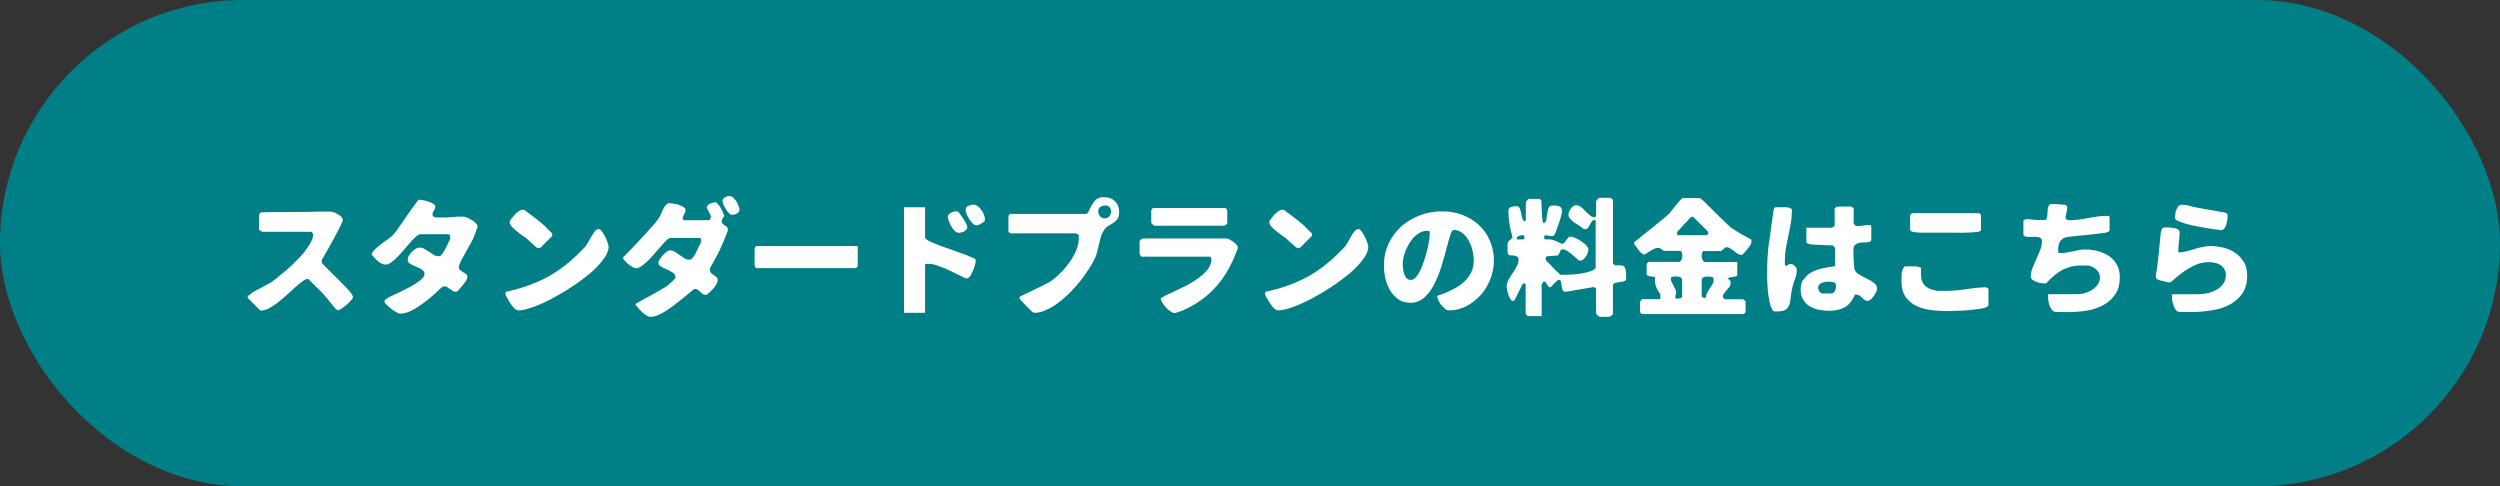 <?xml version="1.0" encoding="UTF-8"?><svg xmlns="http://www.w3.org/2000/svg" viewBox="0 0 276.44 53.77"><rect x="0" y="0" width="276.44" height="53.77" fill="#333333" stroke="none"/><defs><style>.d{fill:#008086;}.e{fill:#fff;}</style></defs><g id="a"/><g id="b"><g id="c"><g><rect class="d" x="0" y="0" width="276.44" height="53.77" rx="26.88" ry="26.88"/><g><path class="e" d="M27.75,32.45c.22-.14,.49-.29,.78-.45,.29-.15,.57-.31,.84-.45s.46-.24,.59-.32c.17-.11,.41-.29,.69-.52,.29-.24,.62-.5,.97-.8,.35-.31,.7-.63,1.05-.98,.36-.35,.69-.71,.98-1.06,.28-.36,.52-.71,.7-1.05s.28-.64,.28-.91c0,0-.01-.03-.04-.08-.01-.04-.04-.08-.06-.1-.01-.03-.03-.04-.06-.07l-.03-.03h-5.42s-.11-.04-.21-.11c-.11-.07-.17-.13-.17-.17v-1.58s.01-.08,.07-.15c.04-.07,.08-.11,.13-.13,.18-.01,.46-.03,.85-.03s.81-.01,1.3-.01,.99,0,1.53-.01c.53,0,1.04-.01,1.53-.01,.49-.01,.92-.01,1.32-.03h1.18c.1,0,.22,.03,.38,.08,.15,.06,.29,.14,.45,.22,.14,.08,.27,.18,.38,.29,.1,.11,.15,.22,.15,.34,0,.03,0,.06-.01,.08-.18,.41-.36,.77-.53,1.11-.17,.34-.35,.66-.52,.98-.17,.31-.34,.63-.52,.94-.18,.32-.36,.64-.57,.99-.07,.11-.11,.2-.15,.24-.03,.06-.04,.13-.04,.22,0,.06,.01,.11,.01,.15,.01,.04,.04,.08,.08,.13,.08,.08,.25,.25,.48,.48l.7,.7c.25,.24,.49,.48,.71,.7,.21,.21,.36,.36,.45,.46,.03,.04,.1,.11,.2,.2,.08,.1,.17,.2,.27,.29,.08,.1,.17,.2,.24,.28,.08,.08,.13,.14,.14,.17,.03,.03,.07,.1,.11,.18,.04,.1,.07,.15,.07,.18,.01,.08-.04,.21-.18,.36-.14,.17-.31,.34-.49,.5-.2,.17-.38,.31-.56,.43-.2,.13-.32,.2-.39,.2s-.13-.01-.18-.06c-.06-.03-.1-.07-.15-.13-.03-.04-.11-.14-.24-.29-.11-.15-.25-.32-.41-.5-.15-.17-.29-.35-.42-.5-.13-.15-.21-.25-.24-.29-.06-.06-.17-.17-.32-.34-.17-.15-.34-.32-.52-.5-.18-.18-.35-.35-.5-.5-.15-.15-.27-.27-.34-.34h-.1c-.13,0-.31,.08-.55,.27-.22,.17-.49,.38-.78,.63-.29,.27-.6,.55-.92,.84-.34,.29-.66,.58-.99,.84-.32,.25-.64,.46-.97,.63-.31,.18-.59,.27-.84,.27h-.1c-.06-.01-.07-.01-.07-.01l-1.3-1.3s-.04-.06-.06-.11c-.03-.04-.04-.08-.04-.08,.04-.1,.17-.21,.41-.36Z"/><path class="e" d="M42.84,32.96c.22-.13,.5-.27,.84-.42,.34-.15,.7-.32,1.08-.52,.38-.18,.73-.38,1.05-.57,.32-.2,.59-.39,.81-.59s.32-.38,.32-.57-.1-.36-.29-.48c-.2-.13-.41-.22-.64-.32-.24-.1-.45-.2-.64-.31-.2-.11-.29-.27-.29-.48,0-.13,.04-.27,.13-.42s.2-.29,.32-.42,.27-.24,.42-.34c.15-.1,.31-.14,.45-.14,.2,0,.38,.04,.55,.15,.18,.1,.35,.21,.52,.32,.17,.13,.34,.22,.5,.34,.17,.1,.35,.14,.55,.14,.14,0,.25-.07,.35-.2,.1-.14,.18-.27,.24-.38,.03-.04,.07-.13,.14-.25,.06-.13,.13-.25,.2-.39s.13-.28,.18-.39c.07-.13,.11-.21,.14-.27v-.1c.01-.06,.01-.08,.01-.08,0-.06-.01-.13-.03-.22-.01-.1-.07-.15-.17-.15h-3.08c-.13,0-.29,.08-.48,.25-.2,.17-.39,.38-.62,.62-.21,.25-.45,.53-.7,.81-.24,.29-.49,.56-.73,.81-.24,.25-.48,.45-.71,.62-.22,.17-.45,.25-.64,.25-.14,0-.29-.04-.43-.11-.15-.07-.29-.17-.43-.29-.13-.11-.25-.24-.36-.36-.13-.13-.22-.25-.31-.35,.06-.21,.2-.41,.39-.6,.21-.2,.43-.39,.69-.57,.25-.2,.5-.38,.76-.56,.25-.18,.45-.35,.59-.5,.07-.07,.18-.21,.34-.42,.15-.22,.32-.46,.52-.76,.2-.28,.41-.57,.62-.9,.22-.31,.42-.59,.6-.85,.2-.27,.35-.48,.48-.64,.11-.18,.18-.27,.2-.27,.06,0,.18,.01,.38,.04,.2,.03,.41,.07,.62,.14,.22,.06,.42,.14,.59,.25,.18,.1,.27,.22,.27,.36,0,.08-.03,.17-.06,.22-.03,.07-.07,.13-.1,.2-.04,.06-.07,.13-.11,.21-.03,.07-.04,.14-.04,.21,0,.13,.04,.2,.1,.24,.07,.03,.17,.07,.29,.1h.78c.36,0,.73-.01,1.09-.06,.35-.03,.71-.04,1.08-.04,.11,0,.27,.03,.45,.1,.18,.07,.35,.15,.53,.27,.18,.1,.34,.21,.45,.35,.13,.13,.2,.24,.2,.36,0,.04-.01,.08-.01,.14-.03,.04-.06,.13-.11,.27-.04,.14-.1,.28-.15,.43-.07,.15-.13,.29-.17,.42-.06,.14-.1,.22-.13,.28-.07,.15-.18,.36-.35,.64-.17,.28-.32,.58-.49,.87s-.31,.59-.45,.85c-.13,.27-.2,.48-.2,.62,0,.13,.04,.24,.14,.32,.1,.08,.21,.15,.32,.22,.13,.07,.24,.14,.34,.21,.1,.08,.14,.18,.14,.31s-.04,.27-.13,.42c-.1,.15-.2,.29-.32,.43-.11,.14-.22,.28-.34,.41-.11,.13-.2,.22-.25,.29-.06,.04-.11,.07-.15,.08-.06,0-.13,.01-.2,.01-.01,0-.03-.01-.07-.01h-.04l-.84-.56h-.38c-.27,.24-.6,.53-.97,.88-.38,.35-.77,.67-1.2,.98-.42,.31-.85,.59-1.29,.81-.45,.22-.87,.34-1.27,.34-.07,0-.21-.06-.41-.17-.2-.11-.41-.25-.6-.41-.2-.15-.38-.31-.52-.46-.15-.17-.21-.29-.18-.38,.01-.08,.14-.2,.38-.32Z"/><path class="e" d="M55.89,32.49s0-.08,.01-.14c0-.06,.03-.08,.1-.1,.9-.2,1.75-.43,2.54-.73,.78-.28,1.53-.63,2.23-1.02,.7-.41,1.37-.87,2-1.39,.64-.52,1.27-1.12,1.92-1.81,.1-.1,.2-.27,.32-.48,.13-.22,.25-.45,.38-.67,.13-.21,.25-.41,.39-.57,.14-.17,.27-.25,.41-.25,.11,0,.24,.08,.36,.25,.13,.18,.25,.38,.36,.59,.11,.22,.21,.45,.28,.66,.07,.22,.11,.38,.11,.46,0,.42-.2,.88-.59,1.4-.39,.52-.88,1.04-1.48,1.55-.62,.5-1.29,1.01-2.04,1.5-.76,.5-1.51,.94-2.24,1.32-.73,.39-1.43,.69-2.07,.92-.64,.22-1.16,.34-1.54,.34-.15,0-.32-.08-.48-.24-.15-.15-.31-.34-.43-.55-.14-.2-.25-.39-.34-.57-.1-.18-.15-.29-.18-.34-.01-.04-.01-.1-.01-.14Zm.48-7.98v-.1c.07-.07,.15-.17,.24-.29,.1-.14,.21-.28,.34-.42,.13-.14,.27-.25,.41-.35,.14-.1,.28-.15,.42-.15,.01,0,.06,0,.1,.01h.1c.38,.28,.76,.56,1.13,.85,.38,.28,.74,.59,1.11,.91,.06,.07,.13,.14,.22,.24,.11,.1,.2,.18,.28,.28,.1,.08,.17,.15,.24,.22,.07,.06,.1,.1,.1,.1v.28l-1.32,1.32h-.36s-.1-.1-.2-.18c-.11-.08-.21-.18-.32-.28-.11-.1-.21-.2-.31-.28-.11-.1-.17-.15-.21-.2-.1-.08-.24-.21-.46-.35-.21-.14-.43-.31-.66-.49-.22-.17-.42-.35-.59-.53-.17-.18-.27-.35-.27-.49,0-.03,.01-.06,.01-.1Z"/><path class="e" d="M70.27,33.61s.08-.04,.22-.13c.14-.08,.32-.2,.55-.32,.22-.11,.48-.25,.76-.41,.27-.15,.53-.29,.78-.43,.24-.14,.46-.27,.66-.38,.2-.11,.34-.2,.41-.25,.21-.15,.39-.29,.52-.42,.14-.13,.31-.29,.5-.5,.01-.04,.01-.08,.01-.14,0-.21-.1-.38-.29-.49-.2-.13-.42-.24-.64-.34-.24-.1-.46-.21-.66-.32-.2-.11-.29-.27-.29-.43,0-.08,.04-.2,.14-.35,.08-.15,.2-.31,.34-.46,.13-.15,.27-.28,.42-.39,.14-.11,.27-.17,.38-.17,.18,0,.36,.06,.55,.17,.18,.11,.36,.22,.53,.36,.18,.13,.35,.24,.52,.34,.18,.11,.36,.17,.55,.17,.13,0,.25-.07,.36-.21,.11-.13,.2-.25,.24-.35,.03-.06,.07-.14,.14-.25,.06-.13,.11-.27,.18-.39,.07-.14,.14-.27,.2-.41,.07-.13,.11-.21,.14-.25,0-.01,0-.06,.01-.11v-.29s-.01-.08-.03-.11-.04-.04-.08-.04h-3.26c-.1,0-.24,.08-.41,.24-.18,.17-.38,.38-.59,.63-.22,.25-.46,.52-.71,.81s-.49,.56-.74,.81c-.25,.24-.49,.45-.73,.62-.22,.17-.42,.25-.6,.25-.1,0-.22-.04-.38-.13-.17-.08-.32-.2-.49-.32-.15-.13-.29-.27-.41-.41-.13-.13-.18-.24-.18-.32,0-.01,.08-.11,.25-.28,.17-.18,.38-.39,.64-.66,.25-.27,.55-.57,.85-.9,.32-.34,.63-.67,.92-.99s.56-.62,.81-.91c.25-.28,.42-.5,.53-.69,.07-.11,.13-.25,.21-.43,.07-.18,.15-.35,.24-.53,.08-.17,.18-.32,.29-.43,.11-.13,.24-.2,.38-.2,.08,0,.22,.01,.42,.04,.21,.01,.41,.07,.6,.13,.21,.07,.38,.14,.53,.24,.15,.1,.24,.21,.24,.35,0,.08-.01,.17-.04,.24-.04,.08-.07,.15-.11,.21-.03,.07-.07,.14-.11,.21-.03,.07-.04,.14-.04,.22,0,.07,0,.13,.03,.17,.03,.06,.08,.07,.17,.07h2.62c.11,0,.18-.04,.22-.14,.06-.08,.07-.17,.07-.24,0-.06,0-.08-.01-.1l-.46-.92s0-.07,.01-.1c.03-.04,.06-.08,.1-.13,.03-.04,.07-.07,.1-.1,.03-.04,.06-.06,.07-.06,0,0,.03-.01,.08-.03,.04-.01,.1-.03,.17-.06,.06-.01,.11-.03,.17-.06,.06-.01,.1-.03,.14-.04,0-.01,.01-.01,.04-.01,.13,0,.25,.06,.36,.2,.13,.13,.22,.28,.32,.45s.17,.34,.24,.5c.06,.15,.11,.28,.15,.35-.06,.11-.11,.21-.18,.29-.07,.1-.11,.2-.11,.32,0,.11,.04,.2,.1,.27,.07,.07,.15,.13,.24,.18,.08,.06,.17,.11,.24,.18,.07,.07,.1,.17,.1,.29,0,.06,0,.1-.01,.14-.17,.43-.32,.83-.46,1.16-.15,.34-.29,.66-.43,.97-.15,.31-.31,.62-.48,.92-.17,.32-.36,.67-.59,1.06v.22c0,.15,.04,.27,.14,.35,.08,.07,.18,.14,.29,.22,.1,.07,.2,.14,.29,.22,.08,.07,.13,.18,.13,.32s-.04,.29-.13,.45c-.1,.15-.2,.31-.32,.45-.13,.15-.27,.29-.41,.42-.14,.13-.27,.24-.36,.32h-.1c-.13,0-.24-.03-.32-.1-.1-.06-.18-.14-.28-.22-.08-.08-.18-.17-.28-.24-.1-.07-.21-.1-.34-.1,0,0-.03,.01-.08,.03-.06,.03-.08,.06-.1,.07-.24,.2-.55,.45-.94,.78-.39,.32-.81,.66-1.25,.98-.45,.34-.88,.63-1.33,.87-.45,.24-.84,.36-1.15,.36-.15,0-.32-.06-.48-.15-.15-.08-.32-.21-.46-.35-.15-.14-.29-.28-.42-.43-.11-.15-.22-.28-.32-.38,0-.04-.01-.1-.01-.14Zm9.69-11.63c.06-.06,.13-.11,.21-.17,.07-.04,.17-.07,.25-.1,.1-.03,.17-.03,.25-.03,.14,0,.28,.06,.41,.17,.13,.13,.24,.27,.35,.43,.1,.15,.18,.32,.24,.49,.07,.17,.1,.31,.1,.41s-.03,.18-.08,.25c-.06,.08-.13,.14-.21,.18-.08,.06-.18,.08-.28,.11-.1,.01-.2,.03-.28,.03-.11,0-.22-.07-.34-.2-.13-.13-.24-.28-.34-.46-.11-.17-.2-.34-.25-.5-.07-.17-.1-.31-.1-.39s.03-.15,.07-.22Z"/><path class="e" d="M94.83,29.45l-.18,.2h-10.93c-.1,0-.18-.04-.22-.13s-.06-.17-.06-.25v-1.78s.01-.03,.03-.08c.03-.04,.04-.08,.06-.1,0-.01,.03-.04,.04-.06,.03-.03,.04-.04,.06-.04h11.21v2.24Z"/><path class="e" d="M99.96,22.92h2.33v3.36c0,.08,.11,.18,.34,.31s.52,.25,.85,.39c.34,.14,.73,.29,1.16,.43,.43,.15,.85,.29,1.26,.45,.41,.14,.77,.27,1.12,.41,.34,.13,.59,.24,.78,.34,.04,.06,.07,.1,.08,.14,0,.04,.01,.1,.01,.15,0,.07-.03,.2-.08,.41-.06,.2-.13,.41-.22,.63-.1,.21-.2,.41-.31,.59-.13,.17-.25,.25-.38,.25-.06,0-.1,0-.14-.01-.24-.11-.53-.25-.88-.43-.34-.17-.7-.35-1.08-.52-.38-.18-.76-.32-1.13-.45-.38-.14-.73-.2-1.02-.2-.06,0-.13,0-.22,.01-.1,.01-.14,.07-.14,.18v5.23h-2.33v-11.67Zm4.94,.8c.07-.07,.15-.14,.25-.18,.1-.06,.2-.1,.29-.13,.1-.03,.17-.04,.24-.04,.06,0,.13,0,.17,.01,.06,0,.11,.04,.17,.1,.04,.07,.13,.17,.22,.31,.1,.14,.2,.28,.31,.45,.11,.15,.21,.32,.28,.48,.08,.15,.13,.29,.13,.39s-.04,.18-.1,.27c-.07,.08-.15,.15-.25,.21-.1,.04-.21,.08-.32,.11-.11,.03-.21,.04-.31,.04-.13,0-.27-.07-.41-.21-.14-.14-.27-.31-.38-.5-.11-.2-.21-.39-.28-.59-.07-.2-.11-.36-.11-.49,0-.08,.04-.15,.1-.22Zm1.95-.78c.06-.08,.13-.14,.21-.18,.1-.04,.2-.08,.29-.1,.1-.01,.21-.03,.31-.03,.15,0,.31,.06,.46,.17,.15,.11,.28,.25,.39,.42,.13,.15,.21,.32,.29,.52,.07,.18,.11,.35,.11,.49,0,.06,0,.1-.01,.14,0,.04-.03,.08-.08,.14-.14,.08-.28,.18-.42,.27s-.29,.13-.46,.13c-.13,0-.25-.07-.39-.21-.14-.14-.27-.31-.39-.49-.11-.18-.21-.38-.28-.56-.07-.2-.11-.34-.11-.43s.03-.18,.08-.27Z"/><path class="e" d="M113.95,34.29c-.11-.08-.21-.2-.32-.31-.11-.11-.21-.22-.31-.31-.1-.1-.15-.17-.2-.21-.11-.13-.21-.22-.28-.29-.08-.07-.11-.17-.11-.31,0-.03,.07-.07,.22-.14,.15-.07,.34-.17,.57-.28,.22-.11,.49-.24,.78-.38,.28-.13,.56-.27,.81-.39,.27-.13,.5-.25,.71-.36,.21-.11,.36-.2,.45-.27,.34-.24,.67-.53,1.04-.9,.35-.35,.67-.74,.97-1.16s.53-.85,.73-1.32c.2-.46,.28-.91,.28-1.34v-.17c0-.08-.01-.13-.01-.15-.03-.06-.1-.11-.18-.14-.08-.04-.15-.06-.2-.06h-7.19l-.2-.18v-1.78l.2-.18h8.31c.15,0,.27-.1,.36-.29,.08-.2,.2-.41,.32-.64,.11-.22,.28-.45,.49-.64,.2-.2,.49-.29,.88-.29,.5,0,.91,.15,1.22,.46,.31,.29,.46,.7,.46,1.2,0,.32-.06,.57-.18,.74-.11,.17-.27,.31-.43,.42-.18,.11-.36,.22-.56,.34s-.36,.28-.5,.49c-.15,.21-.27,.45-.34,.71-.08,.28-.15,.55-.22,.84-.07,.28-.13,.56-.2,.84-.07,.28-.15,.55-.28,.77-.15,.34-.38,.71-.64,1.13-.28,.43-.59,.87-.94,1.32s-.74,.88-1.15,1.3c-.42,.42-.85,.8-1.29,1.12-.45,.34-.9,.6-1.34,.8s-.88,.31-1.3,.31h-.06s-.04-.03-.08-.06c-.06-.01-.08-.04-.1-.04-.03-.04-.1-.1-.2-.2Zm7.68-10.39c.14,.17,.31,.24,.5,.24,.25,0,.43-.07,.55-.22,.11-.14,.17-.34,.17-.56,0-.2-.06-.35-.17-.46-.11-.13-.27-.18-.46-.18-.21,0-.41,.06-.56,.17-.15,.1-.22,.27-.22,.5,0,.18,.07,.36,.2,.52Z"/><path class="e" d="M128.73,32.74c.28-.13,.63-.29,1.04-.48,.42-.2,.88-.42,1.36-.66,.49-.25,.94-.53,1.36-.83,.42-.31,.77-.63,1.05-.98,.27-.35,.41-.71,.41-1.09,0-.06-.01-.13-.04-.21-.03-.07-.07-.11-.15-.11h-7.56s-.01-.01-.04-.06c-.01-.03-.04-.06-.06-.08-.01-.03-.03-.07-.06-.11-.01-.06-.03-.08-.03-.08v-1.4s.06-.08,.15-.17c.11-.07,.18-.11,.21-.11h9.25c.08,0,.2,.03,.34,.1,.14,.08,.27,.17,.41,.27,.13,.08,.24,.2,.35,.31,.1,.11,.14,.21,.14,.31,0,.04,0,.08-.01,.14-.28,.79-.6,1.51-.98,2.2-.38,.69-.81,1.32-1.3,1.88-.49,.57-1.05,1.09-1.67,1.54-.63,.46-1.33,.85-2.12,1.21-.03,.01-.08,.03-.15,.06-.07,.03-.15,.06-.25,.08-.08,.03-.17,.06-.25,.08-.08,.03-.14,.04-.18,.06h-.1c-.13,0-.27-.07-.45-.2-.17-.11-.34-.27-.49-.43s-.28-.34-.39-.52c-.11-.18-.17-.34-.17-.45,0-.04,.14-.13,.41-.25Zm-1.36-8c-.04-.06-.07-.11-.07-.14v-1.32s.01-.03,.03-.07c.03-.06,.04-.08,.07-.11,0-.01,.03-.04,.04-.06,.03-.03,.04-.04,.04-.04h8.04s0,.01,.03,.04c.03,.01,.04,.04,.06,.06,.03,.03,.04,.06,.07,.11,.01,.04,.03,.07,.03,.07v1.4s-.04,.1-.15,.17c-.1,.07-.18,.11-.22,.11h-7.65s-.04-.01-.08-.03c-.04-.03-.08-.04-.11-.06-.03-.03-.06-.07-.11-.14Z"/><path class="e" d="M139.89,32.49s0-.08,.01-.14c0-.06,.03-.08,.1-.1,.9-.2,1.75-.43,2.54-.73,.78-.28,1.53-.63,2.23-1.02,.7-.41,1.37-.87,2-1.39,.64-.52,1.27-1.12,1.92-1.81,.1-.1,.2-.27,.32-.48,.13-.22,.25-.45,.38-.67,.13-.21,.25-.41,.39-.57,.14-.17,.27-.25,.41-.25,.11,0,.24,.08,.36,.25,.13,.18,.25,.38,.36,.59,.11,.22,.21,.45,.28,.66,.07,.22,.11,.38,.11,.46,0,.42-.2,.88-.59,1.4-.39,.52-.88,1.04-1.48,1.55-.62,.5-1.29,1.01-2.04,1.5-.76,.5-1.51,.94-2.24,1.32-.73,.39-1.43,.69-2.07,.92-.64,.22-1.16,.34-1.54,.34-.15,0-.32-.08-.48-.24-.15-.15-.31-.34-.43-.55-.14-.2-.25-.39-.34-.57-.1-.18-.15-.29-.18-.34-.01-.04-.01-.1-.01-.14Zm.48-7.98v-.1c.07-.07,.15-.17,.24-.29,.1-.14,.21-.28,.34-.42,.13-.14,.27-.25,.41-.35,.14-.1,.28-.15,.42-.15,.01,0,.06,0,.1,.01h.1c.38,.28,.76,.56,1.13,.85,.38,.28,.74,.59,1.11,.91,.06,.07,.13,.14,.22,.24,.11,.1,.2,.18,.28,.28,.1,.08,.17,.15,.24,.22,.07,.06,.1,.1,.1,.1v.28l-1.32,1.32h-.36s-.1-.1-.2-.18c-.11-.08-.21-.18-.32-.28-.11-.1-.21-.2-.31-.28-.11-.1-.17-.15-.21-.2-.1-.08-.24-.21-.46-.35-.21-.14-.43-.31-.66-.49-.22-.17-.42-.35-.59-.53-.17-.18-.27-.35-.27-.49,0-.03,.01-.06,.01-.1Z"/><path class="e" d="M159.24,32.6c.2-.06,.45-.15,.74-.29,.29-.13,.62-.28,.98-.48,.35-.18,.67-.42,.97-.71,.29-.28,.55-.62,.74-.99,.2-.39,.29-.84,.29-1.36,0-.31-.04-.64-.13-1.04-.08-.38-.21-.74-.41-1.08-.18-.35-.41-.63-.69-.87-.28-.22-.6-.35-.99-.35-.13,0-.27,.2-.38,.6-.13,.39-.27,.9-.42,1.48-.15,.6-.34,1.25-.55,1.93-.21,.7-.48,1.34-.78,1.95s-.67,1.11-1.11,1.5-.94,.59-1.54,.59c-.53,0-.98-.13-1.36-.39-.36-.28-.66-.6-.9-1.01-.24-.41-.41-.84-.52-1.33-.1-.48-.15-.95-.15-1.39,0-.9,.17-1.71,.52-2.45,.35-.73,.83-1.36,1.41-1.89,.6-.52,1.29-.92,2.06-1.22,.78-.29,1.6-.43,2.46-.43,.8,0,1.54,.13,2.23,.39,.69,.27,1.29,.63,1.81,1.11,.52,.48,.92,1.05,1.22,1.72,.29,.67,.45,1.42,.45,2.26,0,.66-.13,1.32-.38,1.97-.25,.66-.6,1.25-1.04,1.76-.45,.5-.97,.92-1.58,1.25-.6,.32-1.26,.49-1.99,.49-.13,0-.27-.06-.41-.18-.14-.11-.28-.25-.42-.41-.13-.17-.24-.34-.32-.52-.08-.17-.13-.32-.13-.45,0-.04,.1-.1,.29-.17Zm-4.1-2.94c.01,.21,.06,.41,.11,.6,.07,.2,.15,.35,.27,.49,.13,.13,.28,.2,.49,.2,.2,0,.39-.11,.57-.32,.18-.21,.35-.48,.5-.8,.15-.34,.29-.7,.42-1.09s.24-.78,.32-1.16c.1-.38,.17-.73,.21-1.04s.07-.53,.07-.69c0-.14-.01-.22-.04-.27-.03-.04-.11-.06-.25-.06-.39,0-.74,.13-1.08,.38-.34,.25-.62,.56-.85,.94-.24,.38-.43,.77-.56,1.19-.14,.42-.21,.8-.21,1.13,0,.13,.01,.29,.03,.49Z"/><path class="e" d="M176,31.79h-.07l-2.7,.46s-.06,.01-.1,.01c-.18,0-.29-.07-.35-.2-.04-.11-.08-.25-.1-.41s-.03-.31-.06-.45c-.03-.14-.1-.24-.24-.27,0,0-.03,.01-.08,.03-.04,.03-.08,.04-.1,.07-.03,.03-.08,.07-.15,.14-.07,.08-.15,.15-.24,.22-.07,.08-.15,.15-.22,.24-.07,.07-.11,.11-.14,.14h-.04c-.08,0-.14-.03-.2-.1-.06-.07-.1-.14-.14-.22-.06-.08-.1-.15-.15-.22-.04-.07-.11-.11-.21-.11,0,0-.01,.01-.04,.04-.03,.03-.04,.04-.06,.06-.01,.04-.06,.1-.08,.17-.04,.06-.06,.1-.06,.11v3.46h-1.54s0-.01-.03-.04c-.03-.01-.04-.04-.06-.06-.03-.03-.07-.06-.1-.11-.03-.04-.04-.07-.04-.07v-3.28s-.03-.03-.06-.04c-.04-.03-.07-.04-.08-.04-.03,0-.07,.01-.11,.04-.04,.01-.07,.03-.08,.04l-.84,1.68s-.03,.06-.08,.1c-.04,.04-.08,.07-.1,.1h-.04c-.1,0-.2-.07-.28-.2-.1-.13-.17-.28-.22-.45-.07-.17-.11-.35-.15-.52-.03-.18-.06-.31-.06-.41,0-.27,.07-.52,.21-.77,.13-.24,.28-.48,.45-.73,.17-.25,.32-.49,.45-.74,.14-.24,.21-.5,.21-.77,0-.13-.04-.21-.11-.28-.08-.06-.17-.11-.28-.13-.11-.03-.22-.04-.35-.04-.11,0-.21-.01-.28-.01-.04-.03-.08-.08-.13-.14-.04-.06-.07-.1-.07-.14v-1.04s.01-.04,.04-.08c.01-.04,.04-.08,.06-.1,.01-.01,.04-.06,.08-.1s.1-.1,.14-.14l.14-.14c.06-.06,.08-.08,.1-.08-.14-.45-.25-.92-.34-1.44-.08-.52-.13-1.01-.13-1.47,0-.24,.08-.39,.27-.46,.18-.07,.38-.1,.59-.1,.18,0,.32,.07,.38,.21,.07,.15,.13,.32,.17,.52,.03,.18,.07,.38,.11,.56,.06,.18,.14,.32,.27,.41l.14-.18v-1.96s.01-.04,.04-.08c.03-.06,.07-.08,.1-.11,.01-.03,.06-.07,.11-.11,.04-.04,.07-.07,.07-.07h1.22l.18,.18c0,.07,0,.2,.01,.39,0,.18,.01,.38,.03,.59,0,.21,.01,.41,.03,.59,0,.18,.01,.32,.03,.39,0,.04,0,.13,.03,.24,.03,.13,.04,.2,.06,.24,.01,0,.03,.01,.06,.04,.03,.03,.04,.04,.04,.04,.15-.1,.24-.25,.27-.48,.04-.21,.07-.43,.1-.66,.03-.21,.07-.41,.14-.57,.07-.17,.2-.25,.41-.25h.35c.11,.01,.24,.03,.34,.06,.11,.04,.2,.08,.27,.17,.07,.07,.11,.17,.11,.29,0,.18-.03,.39-.1,.64-.06,.24-.14,.49-.22,.73s-.17,.48-.25,.69-.14,.38-.18,.5c-.06,.14-.13,.22-.17,.25-.06,.03-.14,.04-.24,.04h-.08s-.07-.01-.07-.01c-.01,0-.04,0-.08-.01-.04-.01-.1-.01-.15-.03-.06,0-.11-.01-.15-.03-.04,0-.07-.01-.08-.01-.1,0-.14,.03-.17,.07-.01,.04-.03,.08-.03,.15,0,.03,0,.08,.01,.13,0,.06,.04,.1,.1,.11,.29-.01,.55-.01,.74,.04,.21,.04,.39,.11,.53,.17,.14,.07,.27,.13,.36,.18,.1,.06,.2,.08,.27,.08,.1,0,.18-.04,.24-.13,.07-.07,.14-.17,.2-.27,.07-.1,.14-.18,.21-.27,.07-.07,.17-.11,.31-.11,.1,0,.27,.06,.48,.15,.21,.1,.43,.22,.64,.36,.21,.14,.39,.29,.56,.46,.15,.18,.24,.34,.24,.48,0,.1-.03,.21-.07,.34-.04,.14-.11,.27-.2,.39-.07,.13-.17,.24-.28,.34-.1,.08-.2,.13-.31,.13h-.1s-.08-.01-.1-.01c-.07-.06-.17-.15-.32-.29-.14-.13-.31-.27-.48-.41-.18-.14-.35-.27-.52-.38-.18-.11-.32-.15-.45-.15-.1,0-.17,.03-.21,.07-.04,.06-.08,.13-.1,.2-.03,.07-.06,.14-.1,.21-.03,.08-.08,.15-.15,.2-.04,0-.13,.01-.22,.01-.11,0-.22,.01-.34,.03-.13,.01-.24,.03-.35,.03-.11,.01-.18,.01-.21,.01-.1,.03-.17,.04-.18,.08-.01,.03-.03,.08-.03,.15,0,.14,.03,.24,.1,.31,.07,.08,.17,.17,.29,.29,.06,.04,.13,.13,.24,.24,.11,.13,.22,.25,.36,.38,.13,.14,.25,.25,.38,.36,.11,.11,.2,.2,.24,.24h.18c.08,.01,.15,.01,.18,.01,.25,0,.53-.01,.83-.03,.29-.01,.59-.04,.88-.08s.59-.1,.88-.17c.28-.07,.55-.17,.77-.29,.03-.03,.07-.06,.11-.1,.06-.04,.08-.07,.08-.08v-5.24s-.01-.03-.04-.04c-.03-.03-.04-.04-.06-.04-.13,0-.24,.06-.31,.15-.08,.11-.15,.22-.22,.36-.07,.13-.14,.25-.21,.36-.08,.1-.2,.15-.34,.15-.06,0-.1,0-.14-.01-.11-.1-.27-.21-.45-.34-.18-.11-.38-.24-.56-.36-.18-.14-.35-.28-.48-.43-.14-.14-.2-.29-.2-.45,0-.1,.01-.21,.07-.34s.11-.24,.2-.35c.07-.11,.17-.2,.27-.27,.1-.07,.2-.1,.31-.1,.2,0,.38,.07,.55,.21,.17,.14,.34,.29,.49,.46,.17,.15,.34,.31,.49,.45,.15,.14,.31,.21,.48,.21h.06s.04-.03,.08-.06c.04-.01,.06-.04,.06-.04v-1.68s.03-.03,.06-.08c.04-.04,.07-.08,.08-.1,.03-.03,.07-.07,.11-.11,.04-.06,.07-.08,.07-.08h1.22s.11,.04,.2,.11c.08,.07,.13,.13,.13,.17v7l.24,.2c.28-.03,.5-.03,.67,0,.15,.01,.28,.08,.36,.17,.07,.1,.13,.22,.14,.39,.03,.17,.04,.39,.04,.64v.38c-.06,.1-.17,.17-.32,.2s-.31,.06-.48,.08c-.17,.01-.32,.06-.46,.1-.13,.04-.2,.14-.2,.28v3.17s-.03,.04-.1,.08c-.06,.04-.1,.08-.13,.11-.03,.01-.07,.03-.11,.04-.04,.03-.07,.04-.08,.04h-1.02s-.1-.03-.15-.07-.1-.07-.13-.11c-.01-.03-.04-.06-.08-.11-.03-.04-.06-.07-.06-.07v-2.72c0-.08-.04-.14-.14-.17-.1-.01-.17-.03-.22-.03-.01,0-.04,.01-.08,.01Zm-8.28-5.42s.01,.04,.04,.07c.03,.01,.04,.03,.04,.03h.66c.06,0,.08-.03,.1-.1v-.14c0-.07-.01-.13-.03-.17-.03-.04-.07-.07-.15-.07-.03,0-.08,.01-.17,.03-.07,.01-.15,.03-.22,.06-.07,.03-.14,.07-.2,.1-.06,.04-.08,.1-.08,.15,0,.03,.01,.04,.01,.04Z"/><path class="e" d="M183.6,32.63s-.01-.08-.01-.1c-.08-.11-.17-.24-.25-.39-.1-.14-.17-.31-.22-.46-.07-.17-.1-.34-.13-.52-.01-.17,0-.34,.04-.49-.06-.04-.13-.07-.24-.08-.1,0-.21-.01-.31-.04-.1-.01-.2-.04-.27-.07-.08-.03-.13-.1-.13-.18v-1.12l.2-.22h3.36c.06,0,.11-.03,.17-.07,.06-.06,.08-.11,.13-.2,.03-.07,.06-.15,.07-.21,.01-.07,.01-.13,.01-.18v-.11c-.01-.07-.03-.14-.04-.2-.01-.07-.04-.13-.06-.17-.03-.06-.06-.08-.1-.08h-1.86c-.1-.08-.2-.15-.28-.22-.1-.07-.21-.11-.32-.11-.13,0-.27,.03-.41,.08-.13,.06-.27,.14-.39,.21-.14,.08-.27,.17-.39,.25-.13,.1-.25,.15-.36,.21-.11-.03-.22-.1-.34-.2-.11-.1-.21-.22-.32-.35-.1-.13-.18-.27-.27-.39-.08-.13-.15-.22-.2-.28v-.14s.1-.07,.27-.21c.18-.14,.41-.32,.67-.55,.27-.21,.56-.45,.9-.71,.32-.27,.63-.5,.91-.74,.29-.24,.55-.45,.77-.63,.21-.18,.35-.31,.41-.38,.03-.03,.11-.14,.25-.31,.13-.17,.28-.36,.43-.56,.17-.2,.32-.39,.48-.56,.17-.17,.27-.25,.34-.25h1.86s.11,.07,.28,.21c.15,.15,.35,.34,.57,.56,.22,.21,.46,.46,.74,.73,.27,.27,.52,.52,.77,.76,.24,.24,.46,.46,.66,.64,.2,.18,.34,.31,.43,.38,.36,.25,.73,.48,1.09,.69,.38,.21,.76,.41,1.15,.62v.38s-.04,.1-.11,.22c-.08,.13-.18,.25-.29,.41-.11,.14-.22,.28-.35,.41-.11,.13-.21,.21-.27,.27h-.04s-.03,.01-.04,.01c-.15,0-.29-.06-.43-.14-.13-.08-.27-.18-.39-.29-.14-.11-.27-.2-.41-.29-.13-.08-.27-.13-.42-.13-.1,0-.17,.03-.22,.1-.07,.06-.13,.13-.2,.18-.01,.01-.06,.04-.1,.08-.06,.04-.08,.06-.08,.06h-1.96s-.07,.03-.08,.08c-.03,.04-.04,.1-.07,.17-.01,.06-.03,.13-.03,.2,0,.06-.01,.1-.01,.11,0,.06,.01,.11,.03,.18,.01,.06,.03,.14,.07,.21,.03,.08,.07,.14,.11,.2,.04,.04,.1,.07,.17,.07h3.56v1.44c0,.06-.04,.1-.14,.13-.08,.03-.18,.04-.31,.06-.11,.01-.22,.03-.34,.06-.11,.01-.2,.07-.25,.14,.13,.1,.2,.17,.24,.22,.04,.06,.06,.15,.06,.28,0,.15-.04,.28-.13,.41-.1,.13-.2,.24-.29,.35-.11,.13-.21,.24-.29,.35-.1,.13-.14,.25-.14,.39v.04s.06,.08,.11,.14c.04,.07,.07,.1,.08,.1h2.04s.03,.01,.08,.06,.08,.07,.11,.08c.01,.01,.03,.03,.06,.04,.01,.03,.03,.04,.03,.06v1.2s-.01,.03-.03,.04c-.03,.03-.04,.04-.06,.06-.03,.01-.06,.04-.11,.06-.06,.03-.08,.04-.08,.04h-11.11c-.07,0-.13-.03-.2-.1-.06-.07-.08-.13-.08-.18v-1.04c0-.06,.04-.11,.1-.2,.07-.08,.13-.13,.18-.13h1.86c.07,0,.1-.06,.11-.15v-.27Zm1.76,.38h.18c.08,0,.18-.01,.29-.04,.11-.03,.17-.11,.17-.24v-1.78c0-.08-.03-.15-.07-.2-.06-.06-.11-.1-.2-.13-.07-.03-.15-.04-.24-.04-.07,0-.14-.01-.2-.01-.14,0-.27,.01-.38,.03-.1,.01-.15,.1-.15,.27,0,.01,0,.06,.01,.1,0,.04,0,.07,.01,.08l.56,1.12v.15c0,.11-.01,.2-.04,.28-.04,.08-.06,.17-.06,.27,0,.08,.04,.13,.1,.14Zm.1-7.1c0,.07,.03,.1,.08,.1h3.18s.04-.03,.08-.08c.06-.06,.08-.08,.1-.11v-.08s-.03-.07-.04-.11c-.03-.04-.04-.07-.06-.08l-1.58-1.58h-.18s-.03,.01-.08,.06c-.04,.04-.1,.1-.15,.15-.06,.07-.11,.13-.17,.2-.07,.06-.11,.11-.15,.15-.04,.03-.11,.11-.21,.21-.1,.11-.2,.22-.31,.35-.11,.11-.21,.22-.31,.34-.1,.1-.17,.18-.21,.22v.14s0,.07,.01,.14Zm3.21,4.68c-.08,0-.17,.01-.24,.04-.07,.03-.14,.07-.18,.13-.06,.04-.08,.11-.08,.2v1.78c0,.08,.04,.14,.13,.15,.07,.03,.14,.04,.2,.04,.04,0,.08,0,.14-.01,0-.2,.04-.38,.13-.55,.1-.15,.2-.32,.29-.48,.11-.15,.21-.31,.29-.46,.1-.15,.14-.32,.14-.52,0-.17-.07-.27-.21-.29s-.28-.04-.41-.04c-.06,0-.13,.01-.2,.01Z"/><path class="e" d="M195.64,26.72c.14-1.12,.29-2.23,.45-3.33,0-.03,.03-.11,.04-.22,.03-.13,.08-.21,.15-.24,.04,0,.13-.01,.25-.01h.25c.1,0,.22-.01,.34-.01h.36c.14,0,.25,.03,.36,.06,.11,.04,.21,.1,.29,.15,0,.03,0,.06,.01,.13v.11c0,.45-.04,.9-.13,1.36-.07,.46-.17,.92-.27,1.39-.08,.46-.18,.91-.27,1.37-.07,.45-.11,.92-.11,1.39v.21c0,.11,.01,.18,.01,.21,.01,.03,.04,.07,.08,.1h.06c.08,0,.15-.04,.21-.1,.07-.07,.14-.1,.24-.1,.18,0,.35,.07,.5,.2,.15,.14,.22,.31,.22,.49,0,.31-.06,.63-.18,.94-.13,.31-.22,.6-.29,.9-.1,.36-.15,.71-.18,1.05-.03,.32-.07,.62-.15,.85-.07,.25-.21,.45-.39,.59-.18,.15-.49,.22-.91,.22h-.42c-.13-.07-.22-.22-.31-.43-.08-.21-.15-.46-.21-.76-.06-.28-.1-.59-.14-.92-.03-.32-.06-.63-.07-.94-.01-.29-.01-.56-.03-.8v-.49c0-1.12,.07-2.24,.21-3.35Zm3.8,4.22c.18-.31,.42-.55,.7-.73s.59-.32,.91-.41c.32-.1,.62-.17,.9-.21,.27-.06,.5-.1,.69-.11,.18-.03,.28-.07,.28-.11v-1.88c0-.06-.04-.13-.11-.21-.08-.08-.14-.13-.17-.15-.08,0-.24,0-.45-.01-.21,0-.45-.01-.67-.03-.24,0-.46-.01-.67-.03-.21,0-.36-.01-.45-.03,0,0-.03-.01-.1-.01-.08-.01-.15-.03-.22-.04-.08-.03-.15-.06-.24-.08-.07-.04-.1-.08-.1-.14v-1.58h2.8s.03-.01,.08-.04c.04-.01,.08-.04,.11-.06,.03-.01,.06-.03,.08-.06,.04-.01,.06-.03,.06-.04v-1.96s.01-.01,.06-.04c.03-.01,.06-.04,.08-.04,.01-.03,.06-.04,.1-.07,.06-.01,.08-.03,.08-.03h1.5s.03,.01,.07,.03c.06,.03,.08,.04,.11,.07,.01,0,.04,.03,.06,.04l.04,.04v1.6c0,.11,.04,.21,.14,.28,.11,.07,.2,.1,.29,.1,.2,0,.39-.01,.57-.06,.18-.03,.36-.06,.56-.06,.06,0,.14,.01,.24,.01,.1,.01,.15,.07,.15,.18v1.4c0,.13-.04,.21-.15,.25-.1,.04-.21,.07-.35,.08-.14,.01-.31,.01-.48,.01-.17,.01-.34,.03-.48,.08-.15,.04-.27,.13-.38,.24-.1,.11-.14,.28-.14,.5,0,.36,0,.7,.03,1.02,.01,.32,.04,.69,.07,1.06,.07,.25,.24,.46,.5,.62,.27,.17,.56,.32,.85,.46,.31,.14,.57,.31,.81,.48,.24,.17,.36,.38,.36,.64,0,.1-.03,.21-.1,.36-.07,.17-.15,.31-.27,.46-.1,.15-.21,.28-.34,.39-.13,.1-.24,.15-.34,.15-.13,0-.24-.04-.34-.11-.1-.06-.18-.14-.28-.24-.08-.08-.17-.17-.27-.24-.1-.07-.21-.1-.34-.1h-.08c-.06,.01-.08,.01-.1,.01-.27,.66-.64,1.12-1.12,1.39-.48,.25-1.05,.39-1.72,.39-.38,0-.74-.04-1.12-.11-.38-.08-.73-.21-1.02-.39-.31-.18-.55-.43-.73-.73-.2-.31-.28-.67-.28-1.11,0-.46,.08-.84,.28-1.13Zm1.74,1.29c.1,.15,.2,.22,.34,.22h1.02c.08,0,.15-.03,.21-.1,.07-.07,.13-.14,.17-.22s.07-.17,.07-.27c.01-.08,.03-.17,.03-.22,0-.24-.08-.38-.25-.42-.17-.06-.35-.08-.55-.08-.11,0-.24,.01-.38,.03-.13,.03-.25,.06-.38,.1-.13,.06-.22,.11-.29,.21-.08,.08-.13,.21-.13,.36,0,.11,.06,.24,.14,.39Z"/><path class="e" d="M210.27,30.77c-.01-.17-.01-.32,0-.5,.03-.17,.06-.32,.11-.48,.06-.14,.14-.25,.27-.34h.56c.2,0,.41,.01,.63,.01,.24,0,.43,.07,.59,.18-.03,.41-.03,.74,.01,1.02,.03,.28,.11,.53,.25,.73,.13,.2,.32,.35,.56,.48s.56,.22,.95,.29h1.2c.35,0,.7-.03,1.05-.06,.35-.04,.7-.08,1.05-.13,.35-.06,.7-.1,1.04-.14,.35-.03,.69-.06,1.02-.06,.07,0,.15,.03,.22,.08,.07,.04,.1,.11,.1,.2v1.68c0,.1-.11,.18-.32,.27-.21,.07-.49,.13-.81,.17-.32,.06-.69,.08-1.08,.13-.38,.03-.74,.04-1.09,.06-.34,.01-.63,.03-.87,.03-.25,.01-.39,.01-.42,.01-.56,0-1.13-.04-1.74-.11-.59-.07-1.13-.22-1.62-.45-.49-.22-.88-.56-1.19-.98-.31-.43-.48-.99-.48-1.68v-.42Zm8.78-7v1.58c0,.08-.03,.14-.08,.2-.07,.04-.14,.07-.2,.08-.28,.04-.59,.06-.91,.08-.34,.01-.67,.03-.99,.03s-.66,0-.98-.01h-3.46s-.1-.01-.18-.01c-.1-.01-.18-.03-.28-.03-.11-.01-.2-.01-.28-.03-.1-.01-.15-.01-.2-.03-.06-.01-.13-.04-.18-.08-.07-.06-.1-.11-.1-.2v-1.5c0-.06,.03-.11,.1-.18,.06-.06,.13-.1,.18-.1h7.38l.18,.2Z"/><path class="e" d="M226.42,32.63c0-.07,.03-.1,.1-.1h3.26c.25,0,.52-.04,.81-.14,.28-.08,.55-.21,.78-.36,.24-.15,.43-.35,.6-.59,.15-.24,.24-.49,.24-.77,0-.17-.04-.32-.11-.46-.07-.15-.17-.28-.28-.39-.11-.11-.24-.21-.39-.28-.14-.07-.29-.13-.43-.17-.04,0-.1-.01-.17-.01h-.67c-.45,0-.84,.04-1.19,.13-.34,.1-.67,.22-.98,.39s-.6,.38-.88,.62c-.29,.24-.57,.52-.87,.84h-.14c-.1,0-.22-.01-.39-.03-.17-.03-.34-.07-.5-.13-.17-.06-.32-.14-.46-.24-.13-.1-.2-.21-.2-.35,0-.32,.07-.64,.2-.97,.14-.34,.28-.66,.42-.98,.14-.34,.28-.66,.42-.98,.13-.32,.2-.66,.2-1.01,0-.15-.06-.27-.15-.32-.1-.07-.22-.11-.38-.13-.15-.01-.32-.03-.5-.01-.18,.01-.34,.01-.49,0-.17,0-.28-.01-.38-.06s-.15-.11-.15-.22v-1.5s.06-.07,.14-.11c.1-.04,.14-.07,.14-.07h.04c.24,0,.49,.01,.73,.06,.24,.03,.48,.04,.71,.04h.66c.14-.08,.21-.24,.22-.43,.01-.2,.03-.41,.04-.6,0-.2,.04-.36,.1-.52,.06-.14,.18-.22,.41-.22h.17s.13,.01,.25,.01c.13,.01,.25,.01,.39,.03s.28,.01,.39,.03c.13,.01,.22,.01,.27,.03,.06,.03,.1,.07,.14,.13,.04,.07,.06,.13,.06,.2,0,.03,0,.04-.01,.04,0,.04-.01,.1-.03,.2-.01,.08-.03,.17-.06,.28-.01,.1-.03,.18-.06,.28-.01,.08-.03,.14-.04,.18,0,.17,.06,.28,.15,.32s.2,.06,.34,.06c.34,0,.69-.03,1.02-.07,.34-.06,.67-.11,1.01-.17,.34-.06,.67-.11,1.01-.17,.34-.04,.67-.07,1.01-.07,.06,0,.11,0,.2,.01,.08,.01,.13,.07,.13,.18v1.4c0,.07-.06,.14-.18,.18-.11,.06-.24,.1-.38,.11-.14,.03-.27,.04-.38,.06-.13,0-.18,.01-.18,.01-.11,.01-.28,.04-.53,.07-.25,.03-.5,.06-.77,.08s-.52,.06-.76,.08c-.24,.01-.38,.03-.46,.04-.34,.04-.63,.07-.88,.1-.25,.03-.48,.08-.64,.2-.17,.1-.31,.25-.39,.45-.1,.21-.14,.5-.14,.9,0,.13,.03,.2,.07,.21,.06,.01,.14,.03,.25,.03,.22,0,.45-.01,.66-.06l.67-.13c.22-.06,.43-.1,.66-.14s.45-.06,.69-.06c.48,0,.94,.06,1.4,.18,.48,.13,.88,.31,1.25,.56,.35,.25,.64,.56,.85,.95,.22,.39,.32,.85,.32,1.39,0,.79-.18,1.43-.53,1.92-.35,.5-.81,.9-1.36,1.18-.55,.29-1.16,.49-1.83,.59-.69,.1-1.33,.15-1.98,.15h-.66c-.14,0-.27,0-.39-.01h-.25c-.18,0-.35-.07-.46-.18-.11-.13-.21-.28-.29-.46-.07-.18-.11-.38-.14-.57-.03-.2-.04-.36-.04-.52v-.13Z"/><path class="e" d="M240.14,32.66c0-.07,.04-.11,.1-.13,.11,.01,.31,.01,.59,.01h1.81c.28,0,.48,0,.59-.01,.32-.01,.64-.06,.99-.14,.34-.08,.66-.22,.94-.39,.28-.17,.5-.39,.7-.66,.18-.27,.27-.57,.27-.94,0-.25-.06-.46-.17-.64-.1-.18-.25-.34-.42-.45s-.38-.2-.6-.24c-.22-.06-.45-.08-.67-.08-.57,0-1.12,.11-1.61,.35-.49,.24-.92,.49-1.3,.77-.38,.28-.7,.53-.95,.77-.25,.24-.42,.35-.53,.35h-.1s-.11-.03-.22-.06c-.11-.03-.21-.06-.34-.08-.11-.03-.22-.06-.34-.08-.1-.03-.18-.06-.22-.06-.13-.07-.2-.13-.22-.17-.04-.04-.06-.1-.06-.2v-.1c.01-.06,.03-.18,.06-.39,.03-.2,.06-.41,.1-.64,.03-.22,.06-.43,.08-.64,.03-.21,.04-.34,.04-.38,.01-.1,.04-.28,.06-.55,.03-.28,.06-.56,.08-.85,.03-.29,.07-.57,.08-.85,.03-.27,.06-.45,.06-.55,.03-.13,.07-.24,.14-.34,.07-.1,.17-.14,.31-.14h.43c.18,.01,.36,.03,.53,.06,.18,.03,.34,.07,.46,.15,.13,.07,.2,.18,.2,.34,0,.36-.03,.74-.08,1.09-.04,.36-.07,.74-.07,1.12,.29,0,.59-.04,.87-.11,.29-.07,.57-.15,.87-.24,.29-.1,.59-.18,.9-.24,.29-.07,.6-.11,.91-.11,.5,0,.99,.07,1.48,.18,.49,.13,.92,.32,1.3,.59,.39,.28,.7,.62,.94,1.02,.24,.41,.35,.9,.35,1.47,0,.84-.2,1.53-.57,2.04-.38,.52-.87,.92-1.46,1.23-.6,.29-1.26,.49-1.98,.59-.71,.11-1.4,.17-2.07,.17h-.74c-.15,0-.31,0-.46-.01h-.29c-.14-.04-.25-.13-.35-.27-.1-.14-.17-.28-.22-.46-.07-.17-.11-.34-.14-.5-.03-.18-.04-.32-.04-.45,0-.04,0-.1,.01-.15Zm.39-8.99c.03-.17,.07-.34,.13-.49,.06-.15,.14-.28,.22-.39,.1-.1,.22-.15,.38-.15s.28,.01,.38,.03c.1,0,.2,.03,.29,.04,.1,.03,.21,.06,.35,.1,.13,.03,.32,.07,.56,.13,.13,.01,.34,.06,.63,.11,.29,.06,.62,.11,.95,.17,.35,.06,.67,.11,.97,.17,.29,.06,.5,.08,.63,.11,.13,.04,.21,.08,.24,.14,.04,.06,.06,.15,.06,.28,0,.11-.01,.24-.03,.41-.03,.15-.06,.31-.1,.46-.04,.15-.11,.29-.2,.42s-.21,.21-.35,.25c-.07-.01-.25-.04-.55-.08-.29-.03-.63-.08-.99-.14-.38-.07-.78-.14-1.2-.22-.43-.08-.83-.17-1.16-.27-.35-.1-.64-.2-.88-.31-.24-.1-.35-.21-.35-.32,0-.13,0-.27,.03-.43Z"/></g></g></g></g></svg>